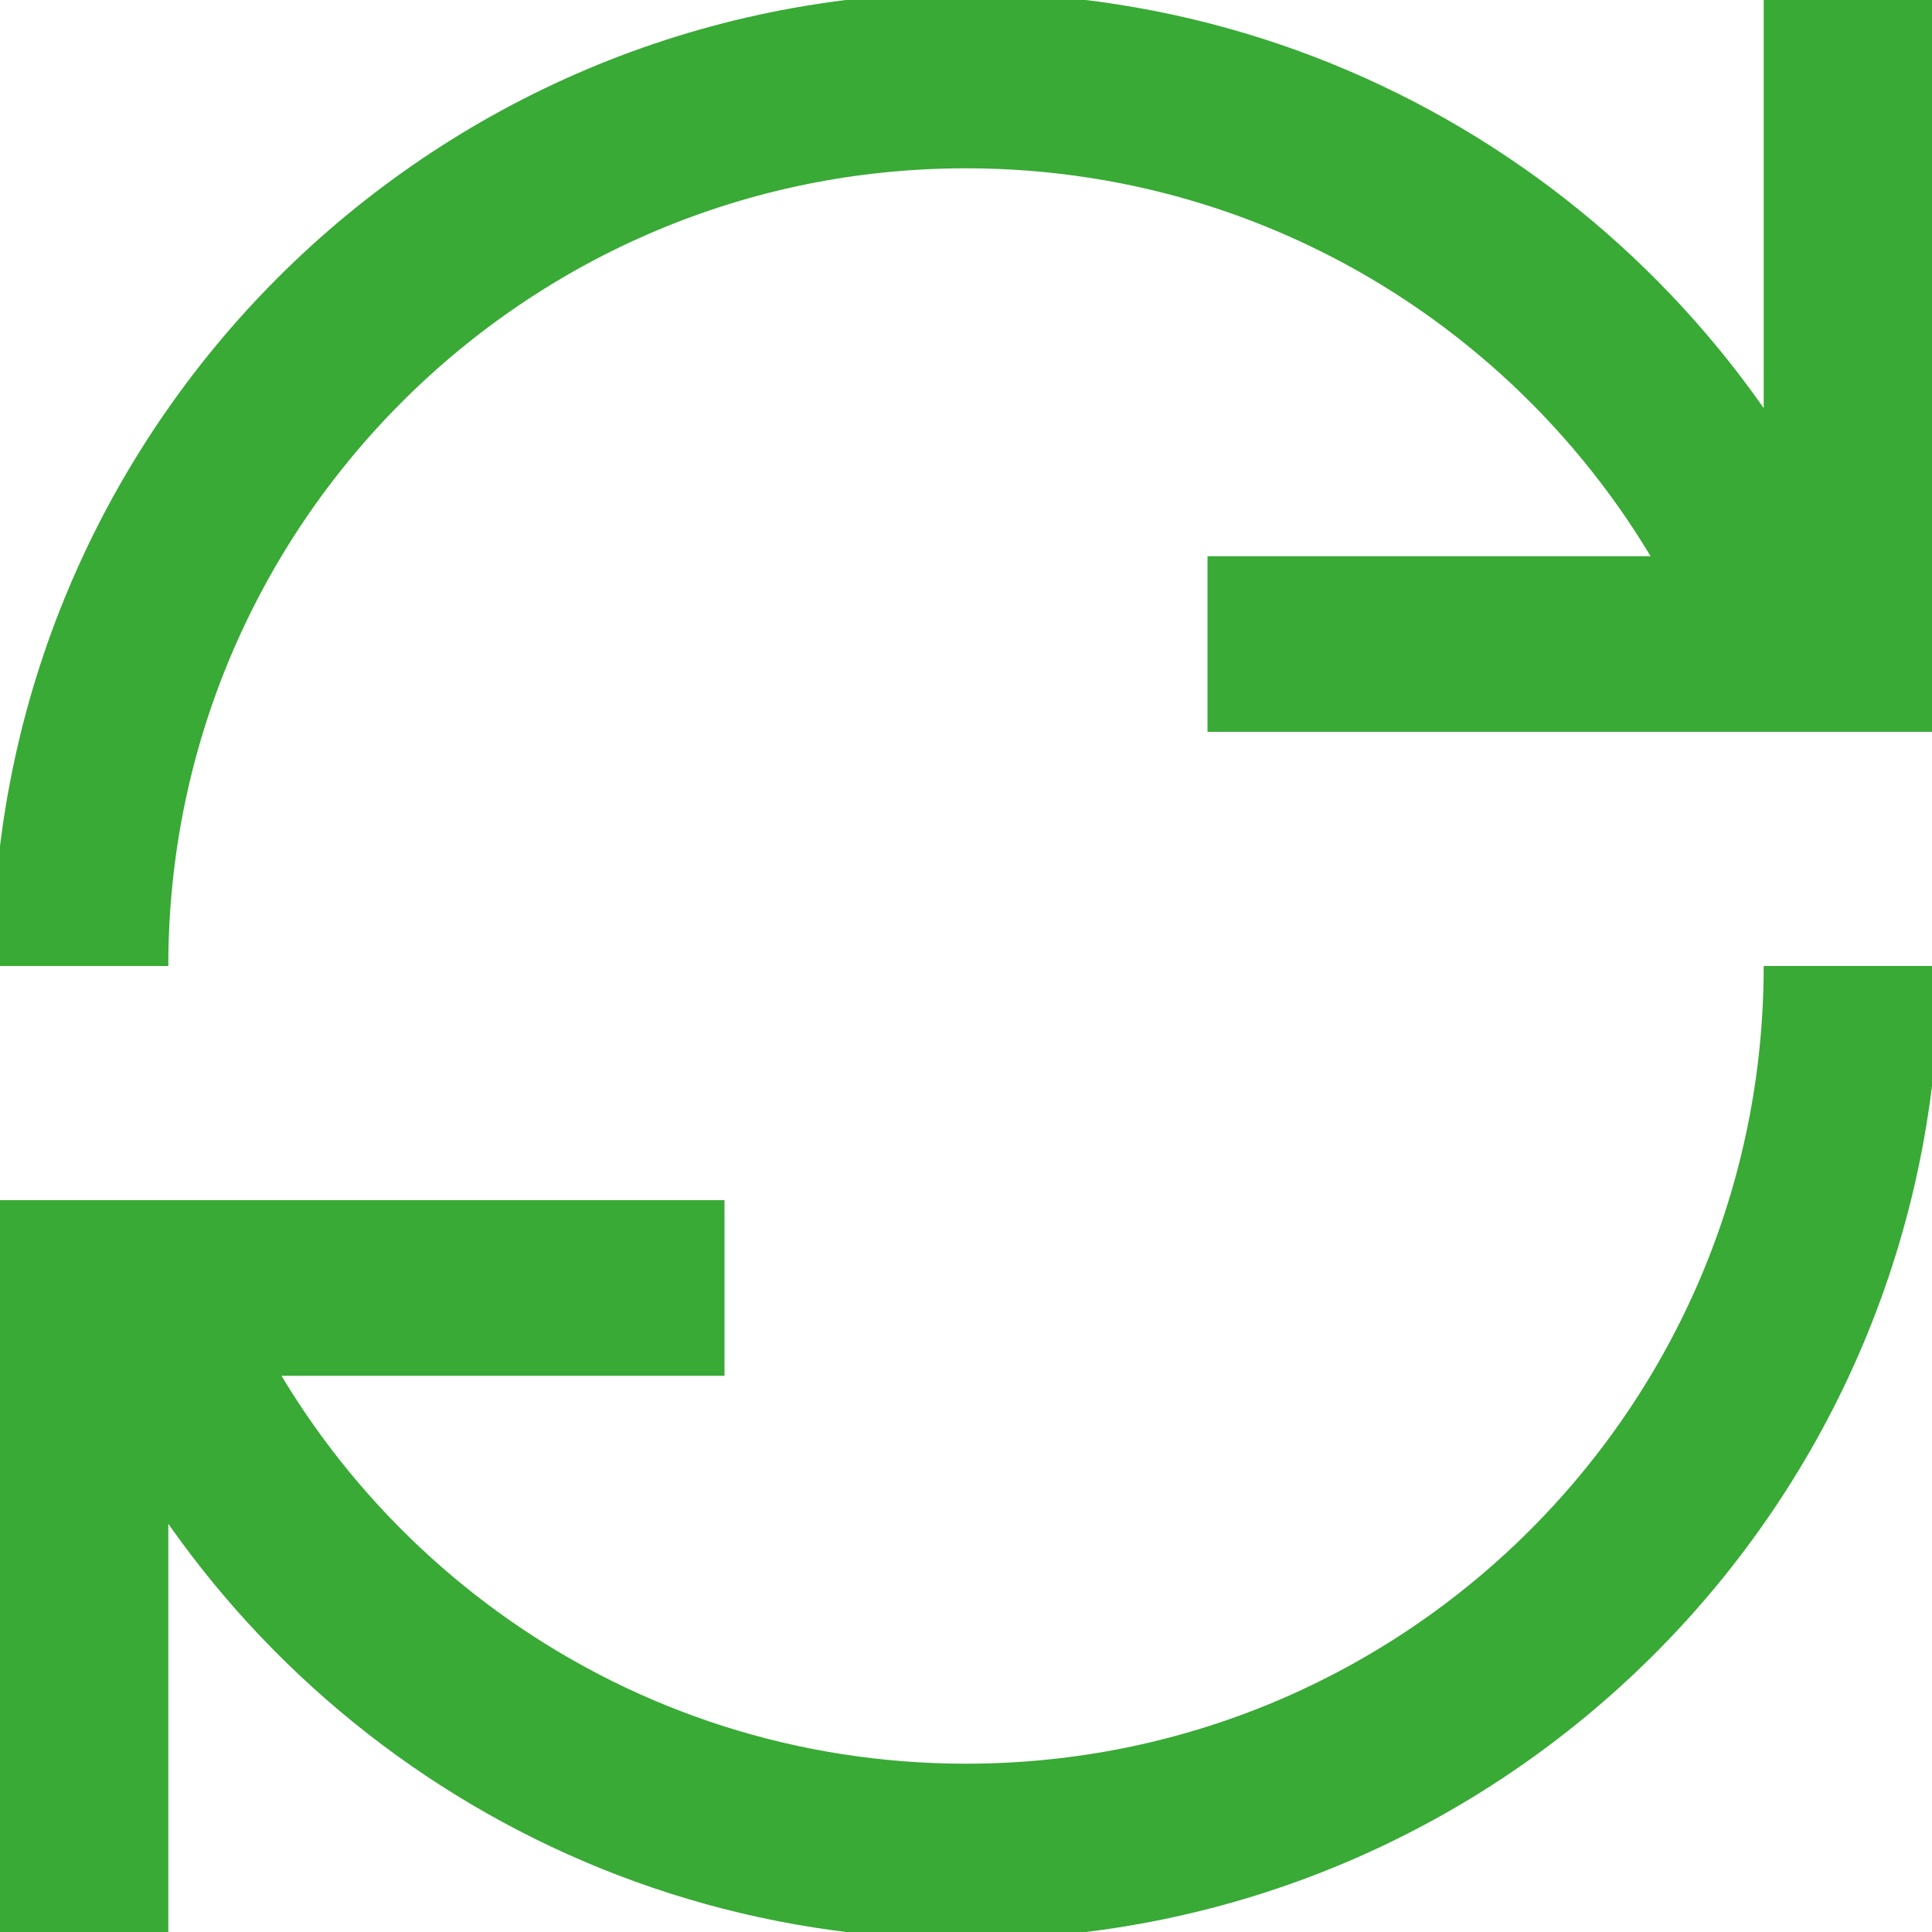 <svg width="44" height="44" viewBox="0 0 44 44" fill="none" xmlns="http://www.w3.org/2000/svg">
<g clip-path="url(#clip0_1075_5499)">
<path d="M3.208 29.337C6.147 36.846 13.453 42.167 22 42.167C33.138 42.167 42.167 33.138 42.167 22M40.792 14.663C37.857 7.152 30.549 1.833 22 1.833C10.863 1.833 1.833 10.863 1.833 22M16.5 29.333H1.833V44M42.167 0V14.667H27.5" stroke="#38AA35" stroke-width="4"/>
</g>
<defs>
<clipPath id="clip0_1075_5499">
<rect width="44" height="44" fill="white"/>
</clipPath>
</defs>
</svg>
